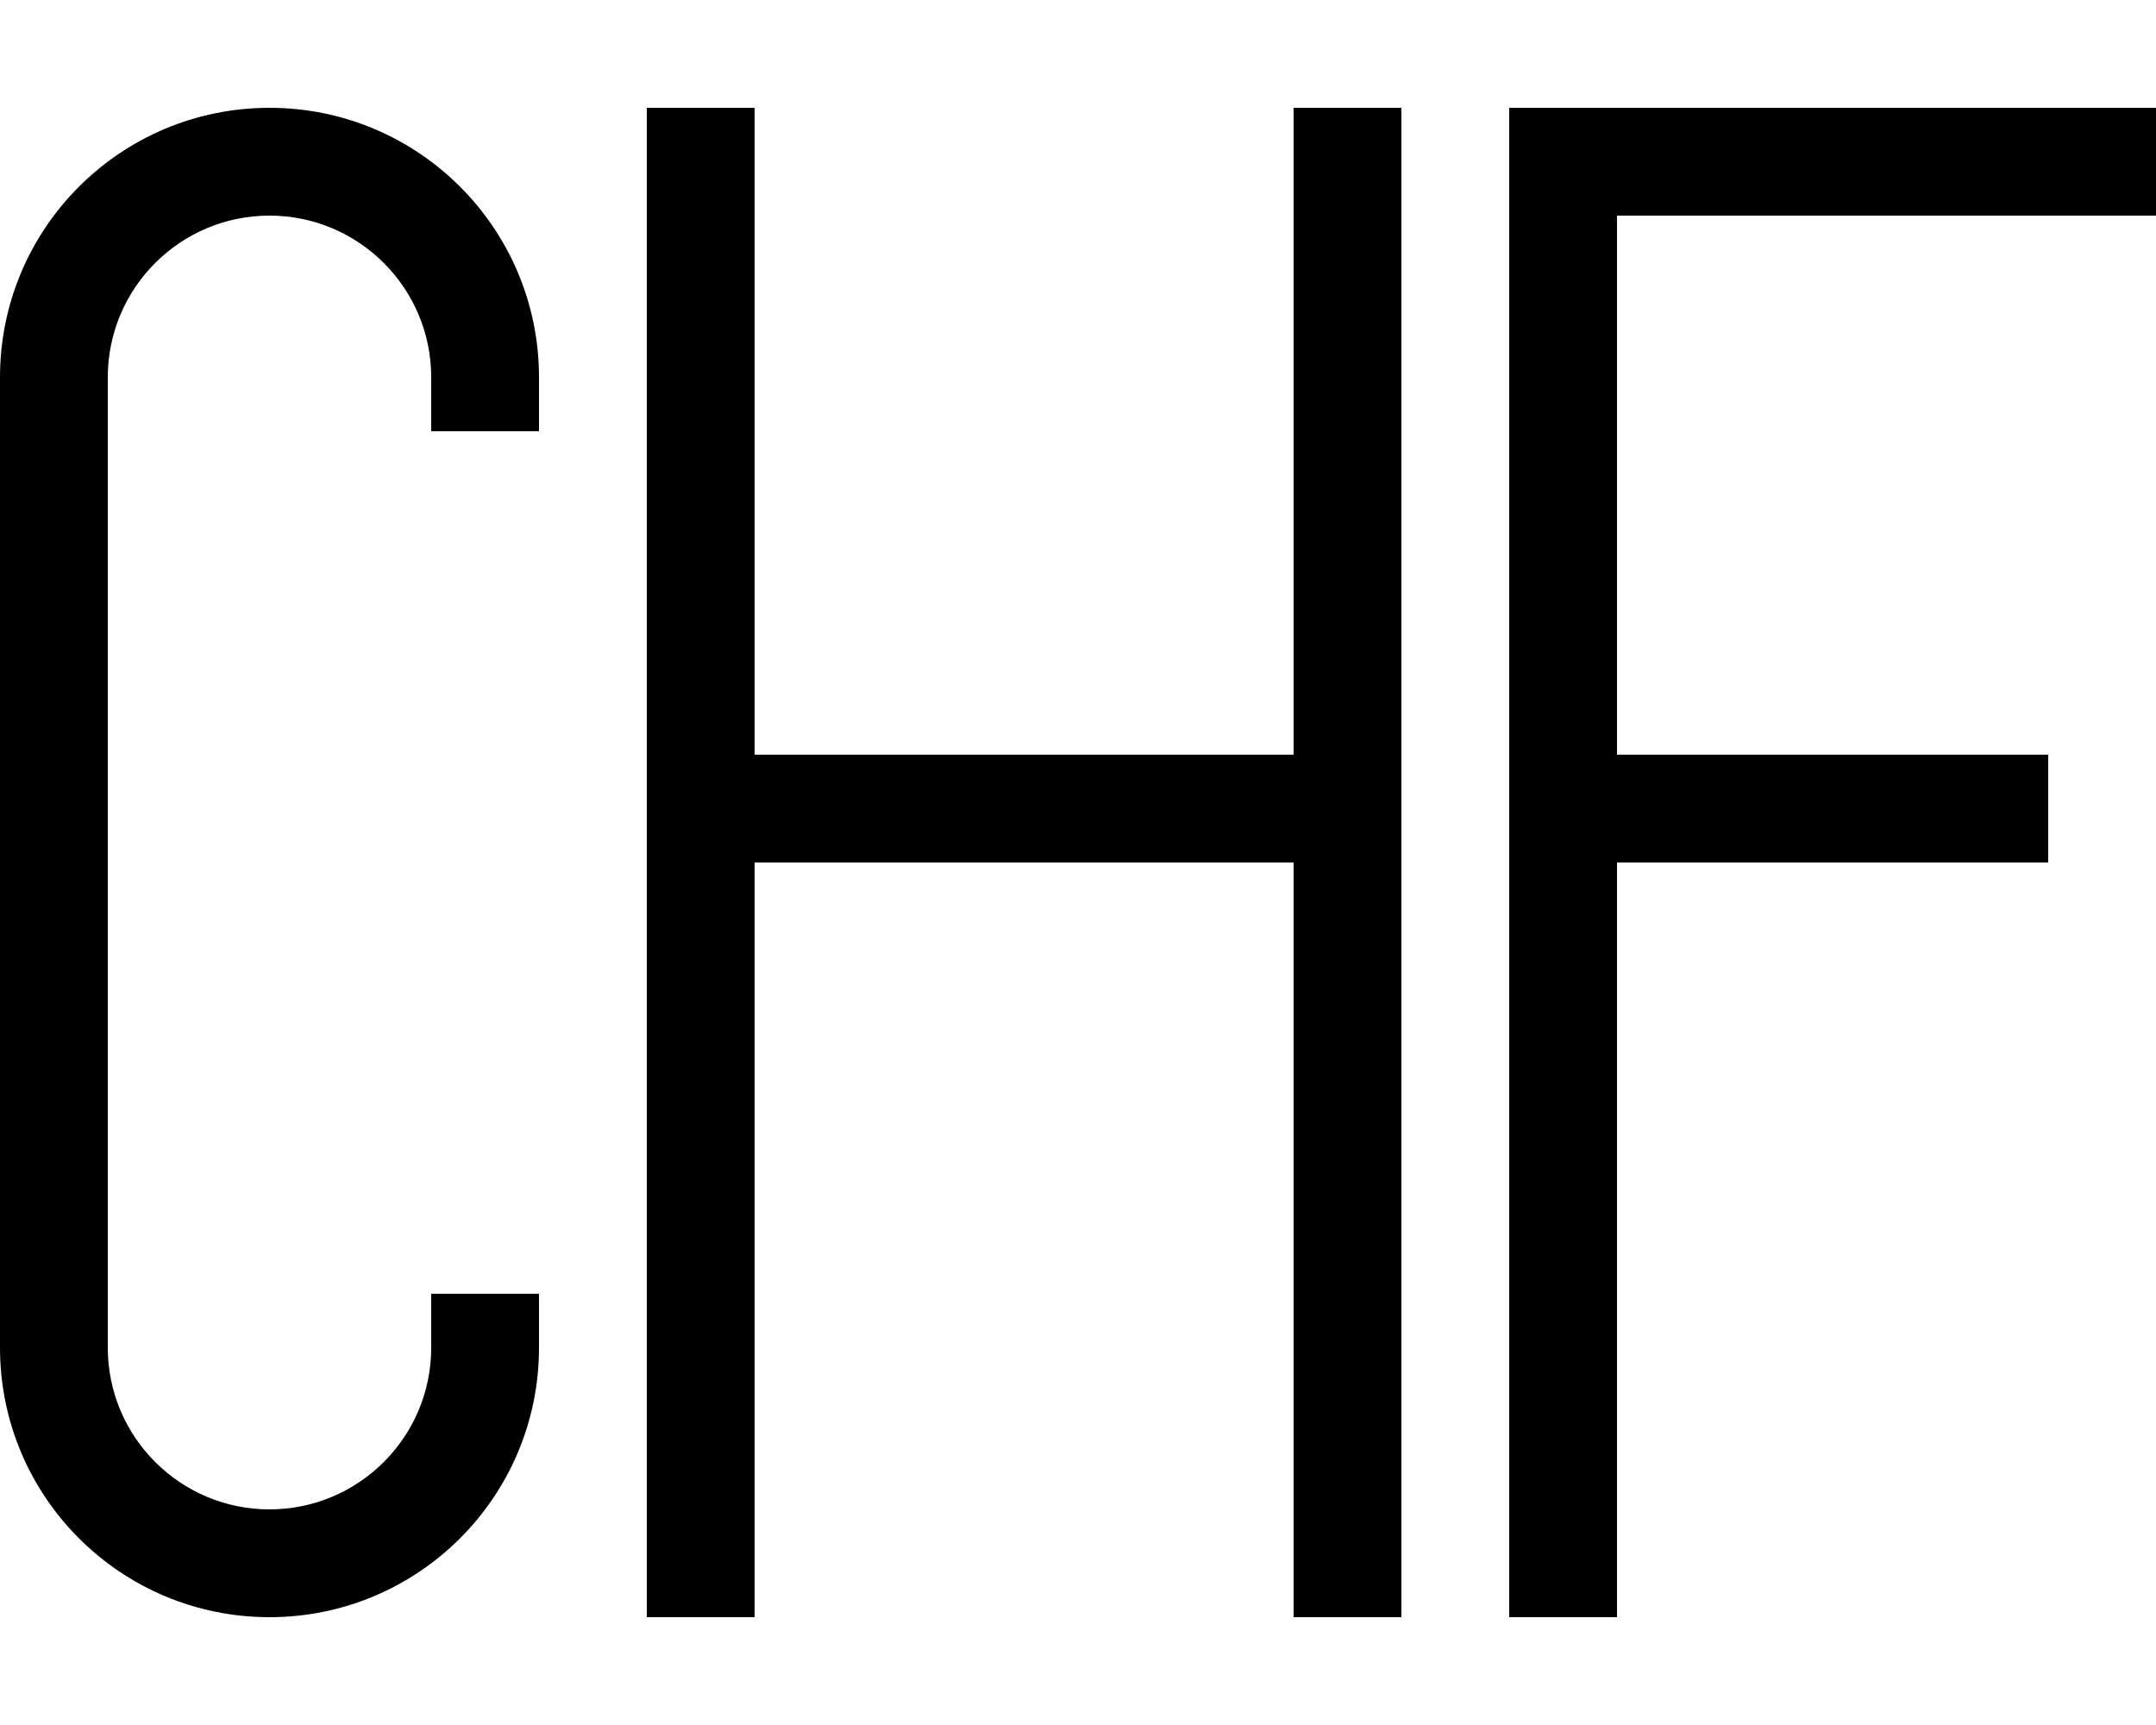 <svg xmlns="http://www.w3.org/2000/svg" viewBox="0 0 640 512"><!--! Font Awesome Pro 6.4.2 by @fontawesome - https://fontawesome.com License - https://fontawesome.com/license (Commercial License) Copyright 2023 Fonticons, Inc. --><path d="M80 32C35.8 32 0 67.8 0 112V400c0 44.2 35.8 80 80 80s80-35.8 80-80V384H128v16c0 26.5-21.5 48-48 48s-48-21.5-48-48V112c0-26.5 21.5-48 48-48s48 21.5 48 48v16h32V112c0-44.2-35.8-80-80-80zM224 48V32H192V48 464v16h32V464 256H384V464v16h32V464 48 32H384V48 224H224V48zM464 32H448V48 464v16h32V464 256H592h16V224H592 480V64H624h16V32H624 464z"/></svg>